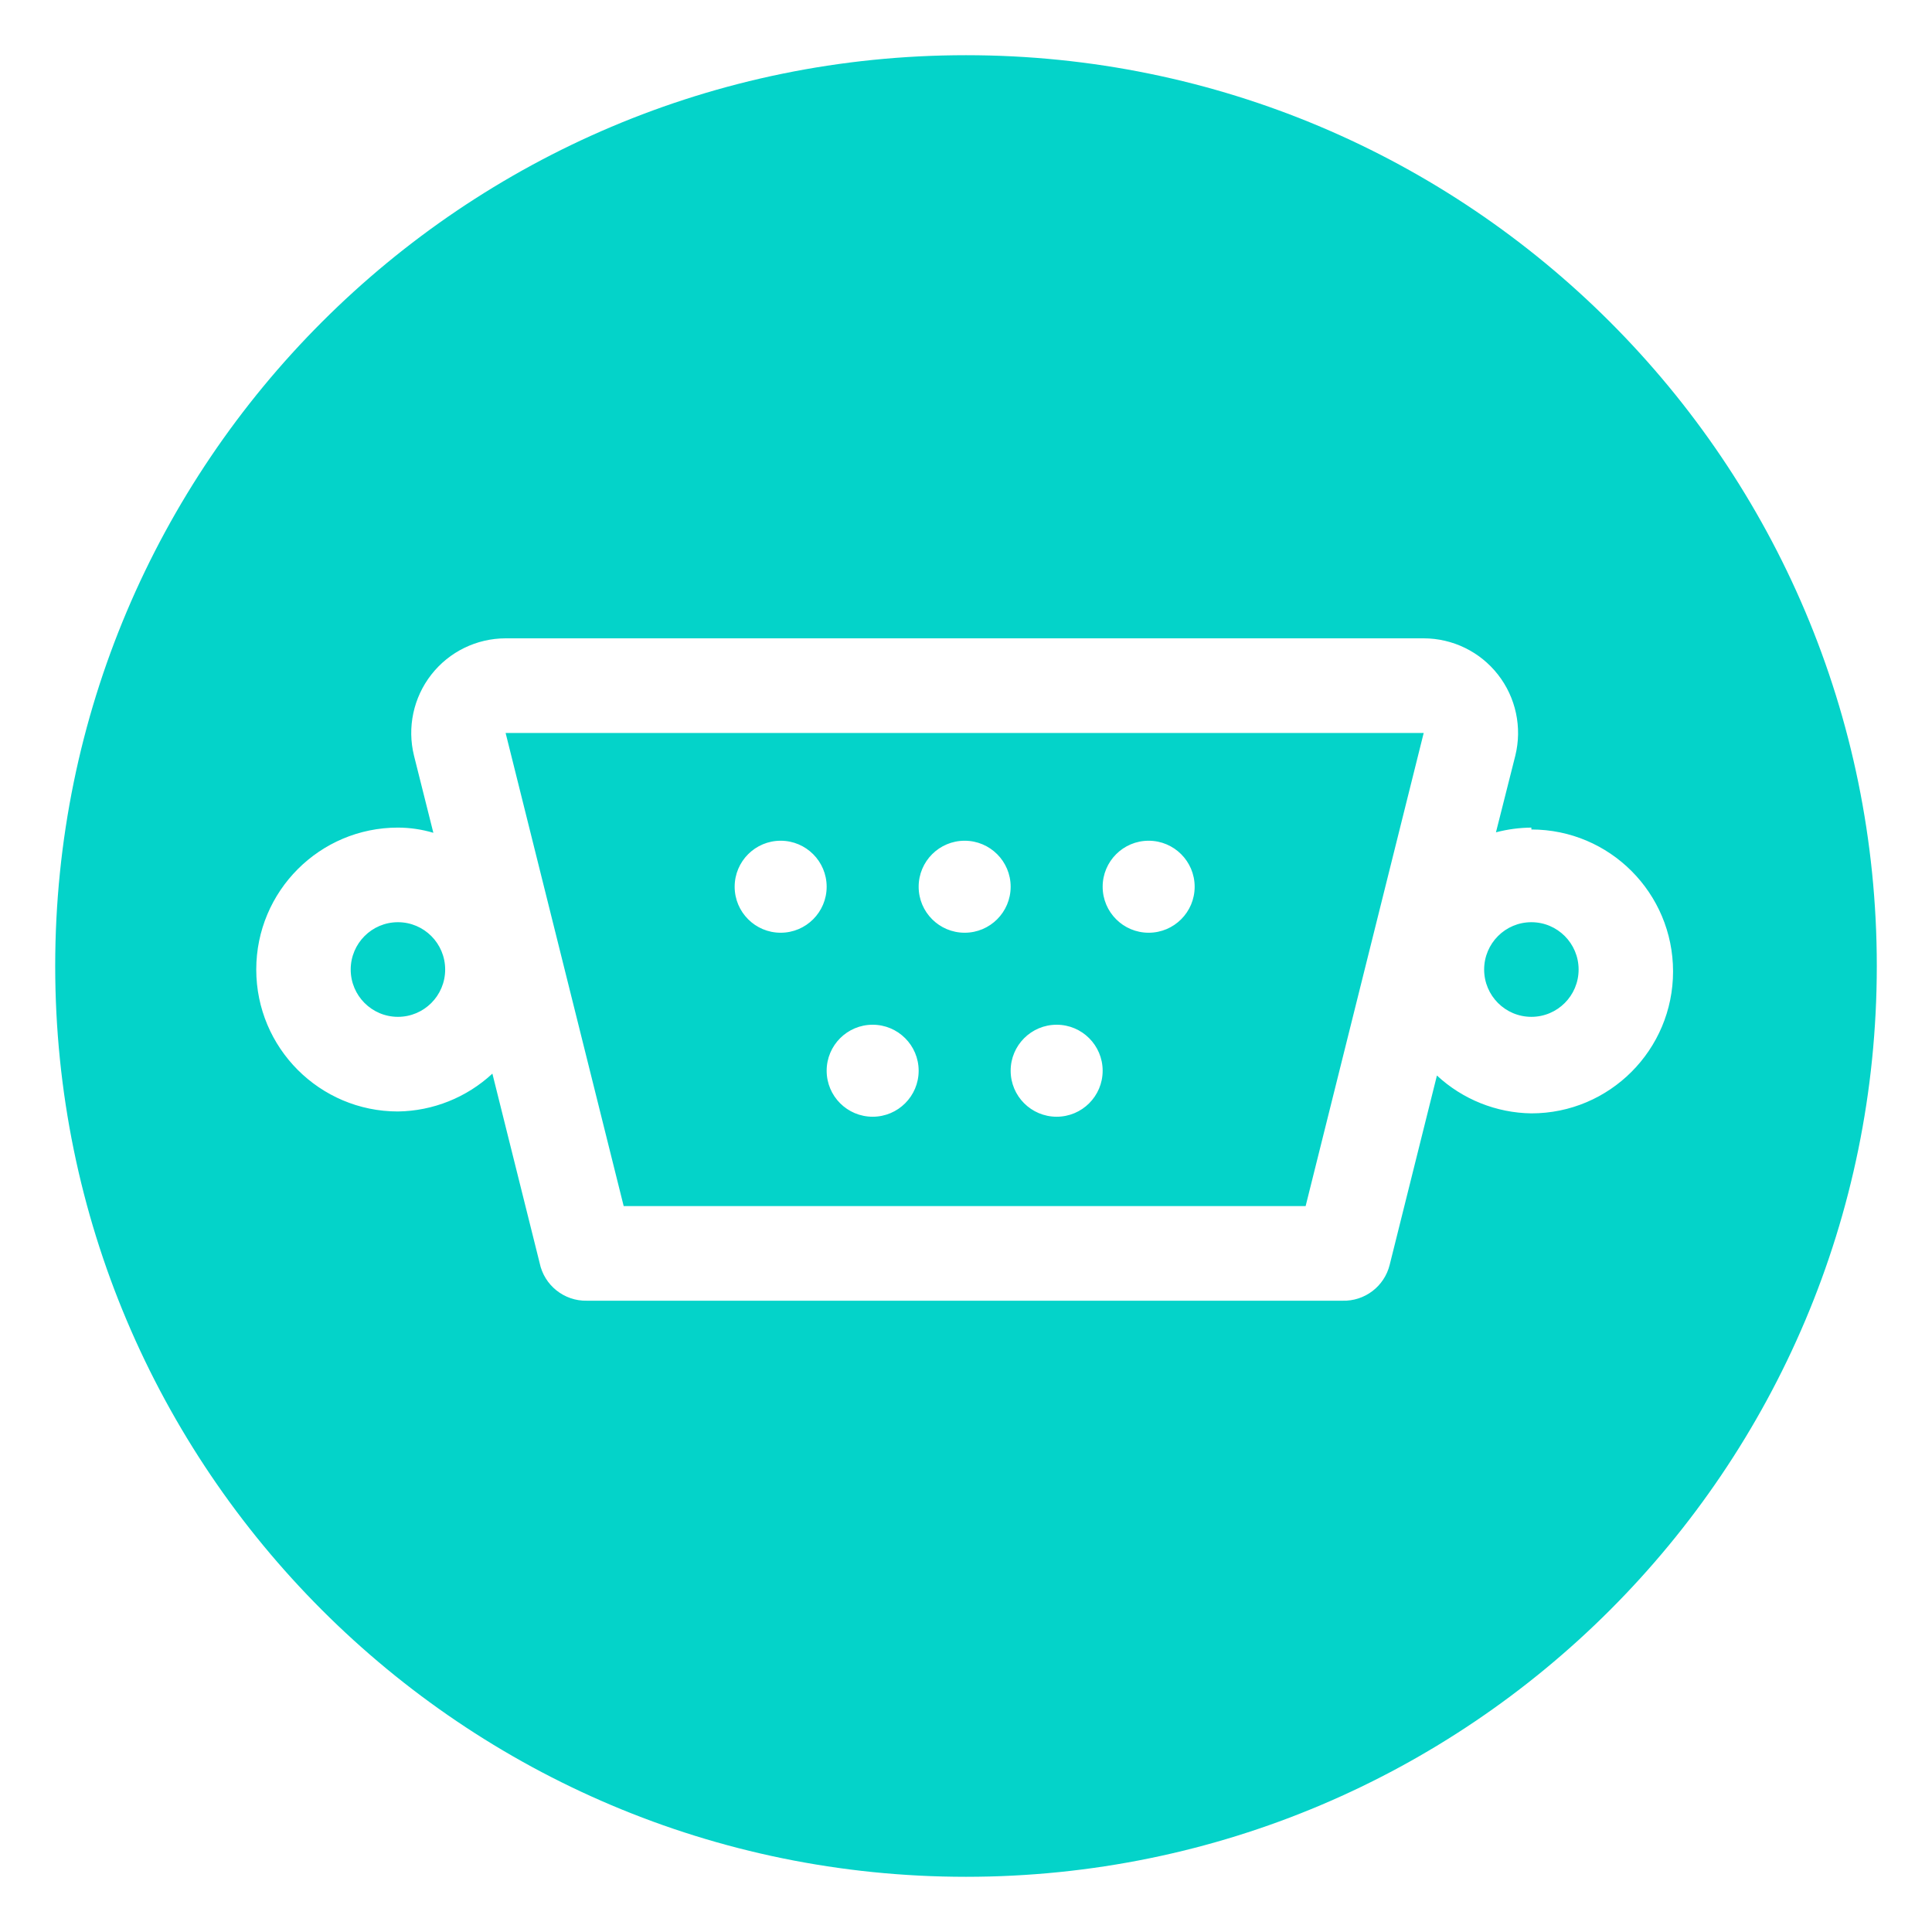 <?xml version="1.0" encoding="UTF-8"?>
<svg width="105px" height="105px" viewBox="0 0 105 105" version="1.1" xmlns="http://www.w3.org/2000/svg" xmlns:xlink="http://www.w3.org/1999/xlink">
    <title>uart</title>
    <g id="页面-1" stroke="none" stroke-width="1" fill="none" fill-rule="evenodd">
        <path d="M52.5,3 C79.838,3 102,25.162 102,52.5 C102,79.838 79.838,102 52.5,102 C25.162,102 3,79.838 3,52.5 C3,25.162 25.162,3 52.5,3 Z M77.375,34.692 L27.479,34.692 C25.901,34.694 24.412,35.421 23.44,36.666 C22.468,37.911 22.121,39.535 22.5,41.069 L23.552,45.261 C22.927,45.075 22.279,44.98 21.627,44.978 C17.375,44.978 13.927,48.431 13.927,52.692 C13.927,56.952 17.375,60.406 21.627,60.406 C23.533,60.38 25.363,59.647 26.76,58.349 L29.327,68.634 C29.575,69.851 30.655,70.716 31.894,70.691 L72.96,70.691 C74.169,70.726 75.238,69.913 75.527,68.737 L78.094,58.452 C79.492,59.75 81.321,60.483 83.227,60.509 C87.48,60.509 90.927,57.055 90.927,52.795 C90.927,48.534 87.48,45.081 83.227,45.081 L83.227,44.978 C82.577,44.984 81.931,45.07 81.302,45.235 L82.354,41.069 C82.733,39.535 82.386,37.911 81.414,36.666 C80.442,35.421 78.953,34.694 77.375,34.692 Z M77.375,39.835 L70.958,65.549 L33.896,65.549 L27.479,39.835 L77.375,39.835 Z M57.427,55.692 C56.046,55.692 54.927,56.812 54.927,58.192 C54.927,59.573 56.046,60.692 57.427,60.692 C58.808,60.692 59.927,59.573 59.927,58.192 C59.927,56.812 58.808,55.692 57.427,55.692 Z M47.427,55.692 C46.046,55.692 44.927,56.812 44.927,58.192 C44.927,59.573 46.046,60.692 47.427,60.692 C48.808,60.692 49.927,59.573 49.927,58.192 C49.927,56.812 48.808,55.692 47.427,55.692 Z M21.627,50.12 C23.045,50.12 24.194,51.272 24.194,52.692 C24.194,54.112 23.045,55.263 21.627,55.263 C20.21,55.263 19.06,54.112 19.06,52.692 C19.06,51.272 20.21,50.12 21.627,50.12 Z M83.227,50.12 C84.645,50.12 85.794,51.272 85.794,52.692 C85.794,54.112 84.645,55.263 83.227,55.263 C81.81,55.263 80.66,54.112 80.66,52.692 C80.66,51.272 81.81,50.12 83.227,50.12 Z M62.427,45.692 C61.046,45.692 59.927,46.812 59.927,48.192 C59.927,49.573 61.046,50.692 62.427,50.692 C63.808,50.692 64.927,49.573 64.927,48.192 C64.927,46.812 63.808,45.692 62.427,45.692 Z M52.427,45.692 C51.046,45.692 49.927,46.812 49.927,48.192 C49.927,49.573 51.046,50.692 52.427,50.692 C53.808,50.692 54.927,49.573 54.927,48.192 C54.927,46.812 53.808,45.692 52.427,45.692 Z M42.427,45.692 C41.046,45.692 39.927,46.812 39.927,48.192 C39.927,49.573 41.046,50.692 42.427,50.692 C43.808,50.692 44.927,49.573 44.927,48.192 C44.927,46.812 43.808,45.692 42.427,45.692 Z" id="形状结合" fill="#04D3C9" fill-rule="nonzero"></path>
    </g>
</svg>